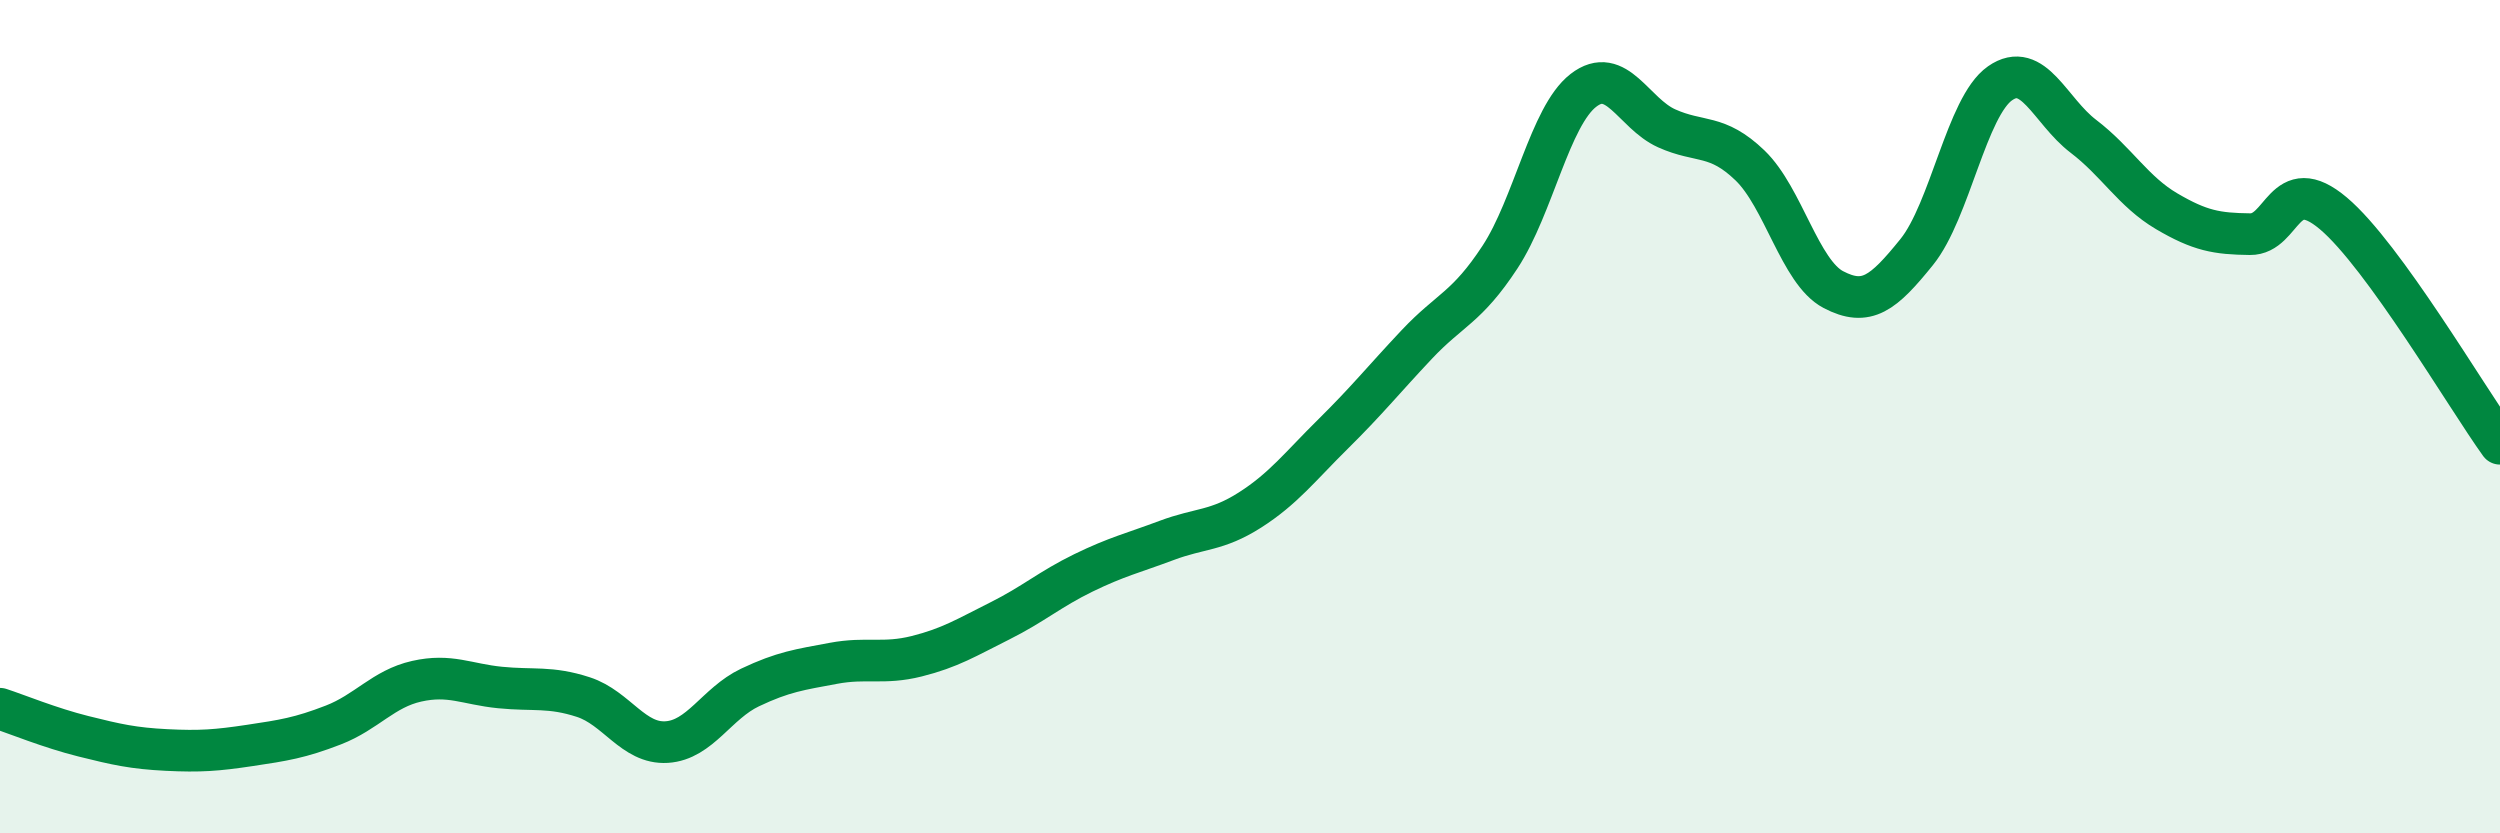 
    <svg width="60" height="20" viewBox="0 0 60 20" xmlns="http://www.w3.org/2000/svg">
      <path
        d="M 0,17.01 C 0.4,17.14 1.2,17.47 2,17.67 C 2.8,17.87 3.2,17.96 4,18 C 4.8,18.04 5.2,18.01 6,17.89 C 6.8,17.77 7.2,17.71 8,17.4 C 8.8,17.09 9.2,16.53 10,16.35 C 10.8,16.17 11.2,16.42 12,16.5 C 12.8,16.58 13.2,16.47 14,16.73 C 14.8,16.99 15.2,17.86 16,17.81 C 16.8,17.76 17.2,16.88 18,16.5 C 18.8,16.12 19.2,16.07 20,15.92 C 20.8,15.77 21.2,15.95 22,15.75 C 22.8,15.55 23.2,15.3 24,14.9 C 24.8,14.5 25.2,14.14 26,13.75 C 26.8,13.36 27.2,13.27 28,12.97 C 28.8,12.67 29.2,12.75 30,12.24 C 30.8,11.73 31.2,11.2 32,10.41 C 32.8,9.62 33.2,9.12 34,8.27 C 34.8,7.42 35.2,7.39 36,6.17 C 36.8,4.95 37.2,2.79 38,2.17 C 38.8,1.55 39.2,2.72 40,3.08 C 40.8,3.44 41.2,3.2 42,3.97 C 42.8,4.74 43.2,6.53 44,6.95 C 44.8,7.37 45.2,7.04 46,6.05 C 46.8,5.06 47.2,2.56 48,2 C 48.8,1.44 49.2,2.66 50,3.27 C 50.8,3.88 51.2,4.6 52,5.07 C 52.8,5.54 53.2,5.61 54,5.62 C 54.8,5.63 54.8,4.11 56,5.12 C 57.2,6.13 59.2,9.54 60,10.65L60 20L0 20Z"
        fill="#008740"
        opacity="0.1"
        stroke-linecap="round"
        stroke-linejoin="round"
      />
      <path
        d="M 0,17.01 C 0.4,17.14 1.2,17.47 2,17.67 C 2.8,17.87 3.2,17.96 4,18 C 4.8,18.04 5.2,18.01 6,17.89 C 6.8,17.77 7.2,17.71 8,17.4 C 8.8,17.09 9.2,16.53 10,16.35 C 10.8,16.17 11.2,16.42 12,16.5 C 12.8,16.58 13.2,16.47 14,16.73 C 14.8,16.99 15.2,17.86 16,17.81 C 16.8,17.76 17.2,16.88 18,16.5 C 18.8,16.12 19.2,16.07 20,15.92 C 20.8,15.77 21.2,15.95 22,15.75 C 22.8,15.55 23.2,15.3 24,14.9 C 24.8,14.5 25.2,14.14 26,13.75 C 26.8,13.36 27.2,13.27 28,12.97 C 28.8,12.67 29.2,12.75 30,12.24 C 30.8,11.73 31.2,11.2 32,10.41 C 32.8,9.62 33.2,9.12 34,8.27 C 34.8,7.42 35.2,7.39 36,6.17 C 36.8,4.95 37.2,2.79 38,2.17 C 38.8,1.55 39.2,2.72 40,3.08 C 40.8,3.44 41.2,3.2 42,3.97 C 42.8,4.74 43.2,6.53 44,6.95 C 44.8,7.37 45.2,7.04 46,6.05 C 46.8,5.06 47.2,2.56 48,2 C 48.8,1.44 49.2,2.66 50,3.27 C 50.8,3.88 51.2,4.6 52,5.07 C 52.8,5.54 53.2,5.61 54,5.62 C 54.8,5.63 54.8,4.11 56,5.12 C 57.2,6.13 59.2,9.54 60,10.65"
        stroke="#008740"
        stroke-width="1"
        fill="none"
        stroke-linecap="round"
        stroke-linejoin="round"
      />
    </svg>
  